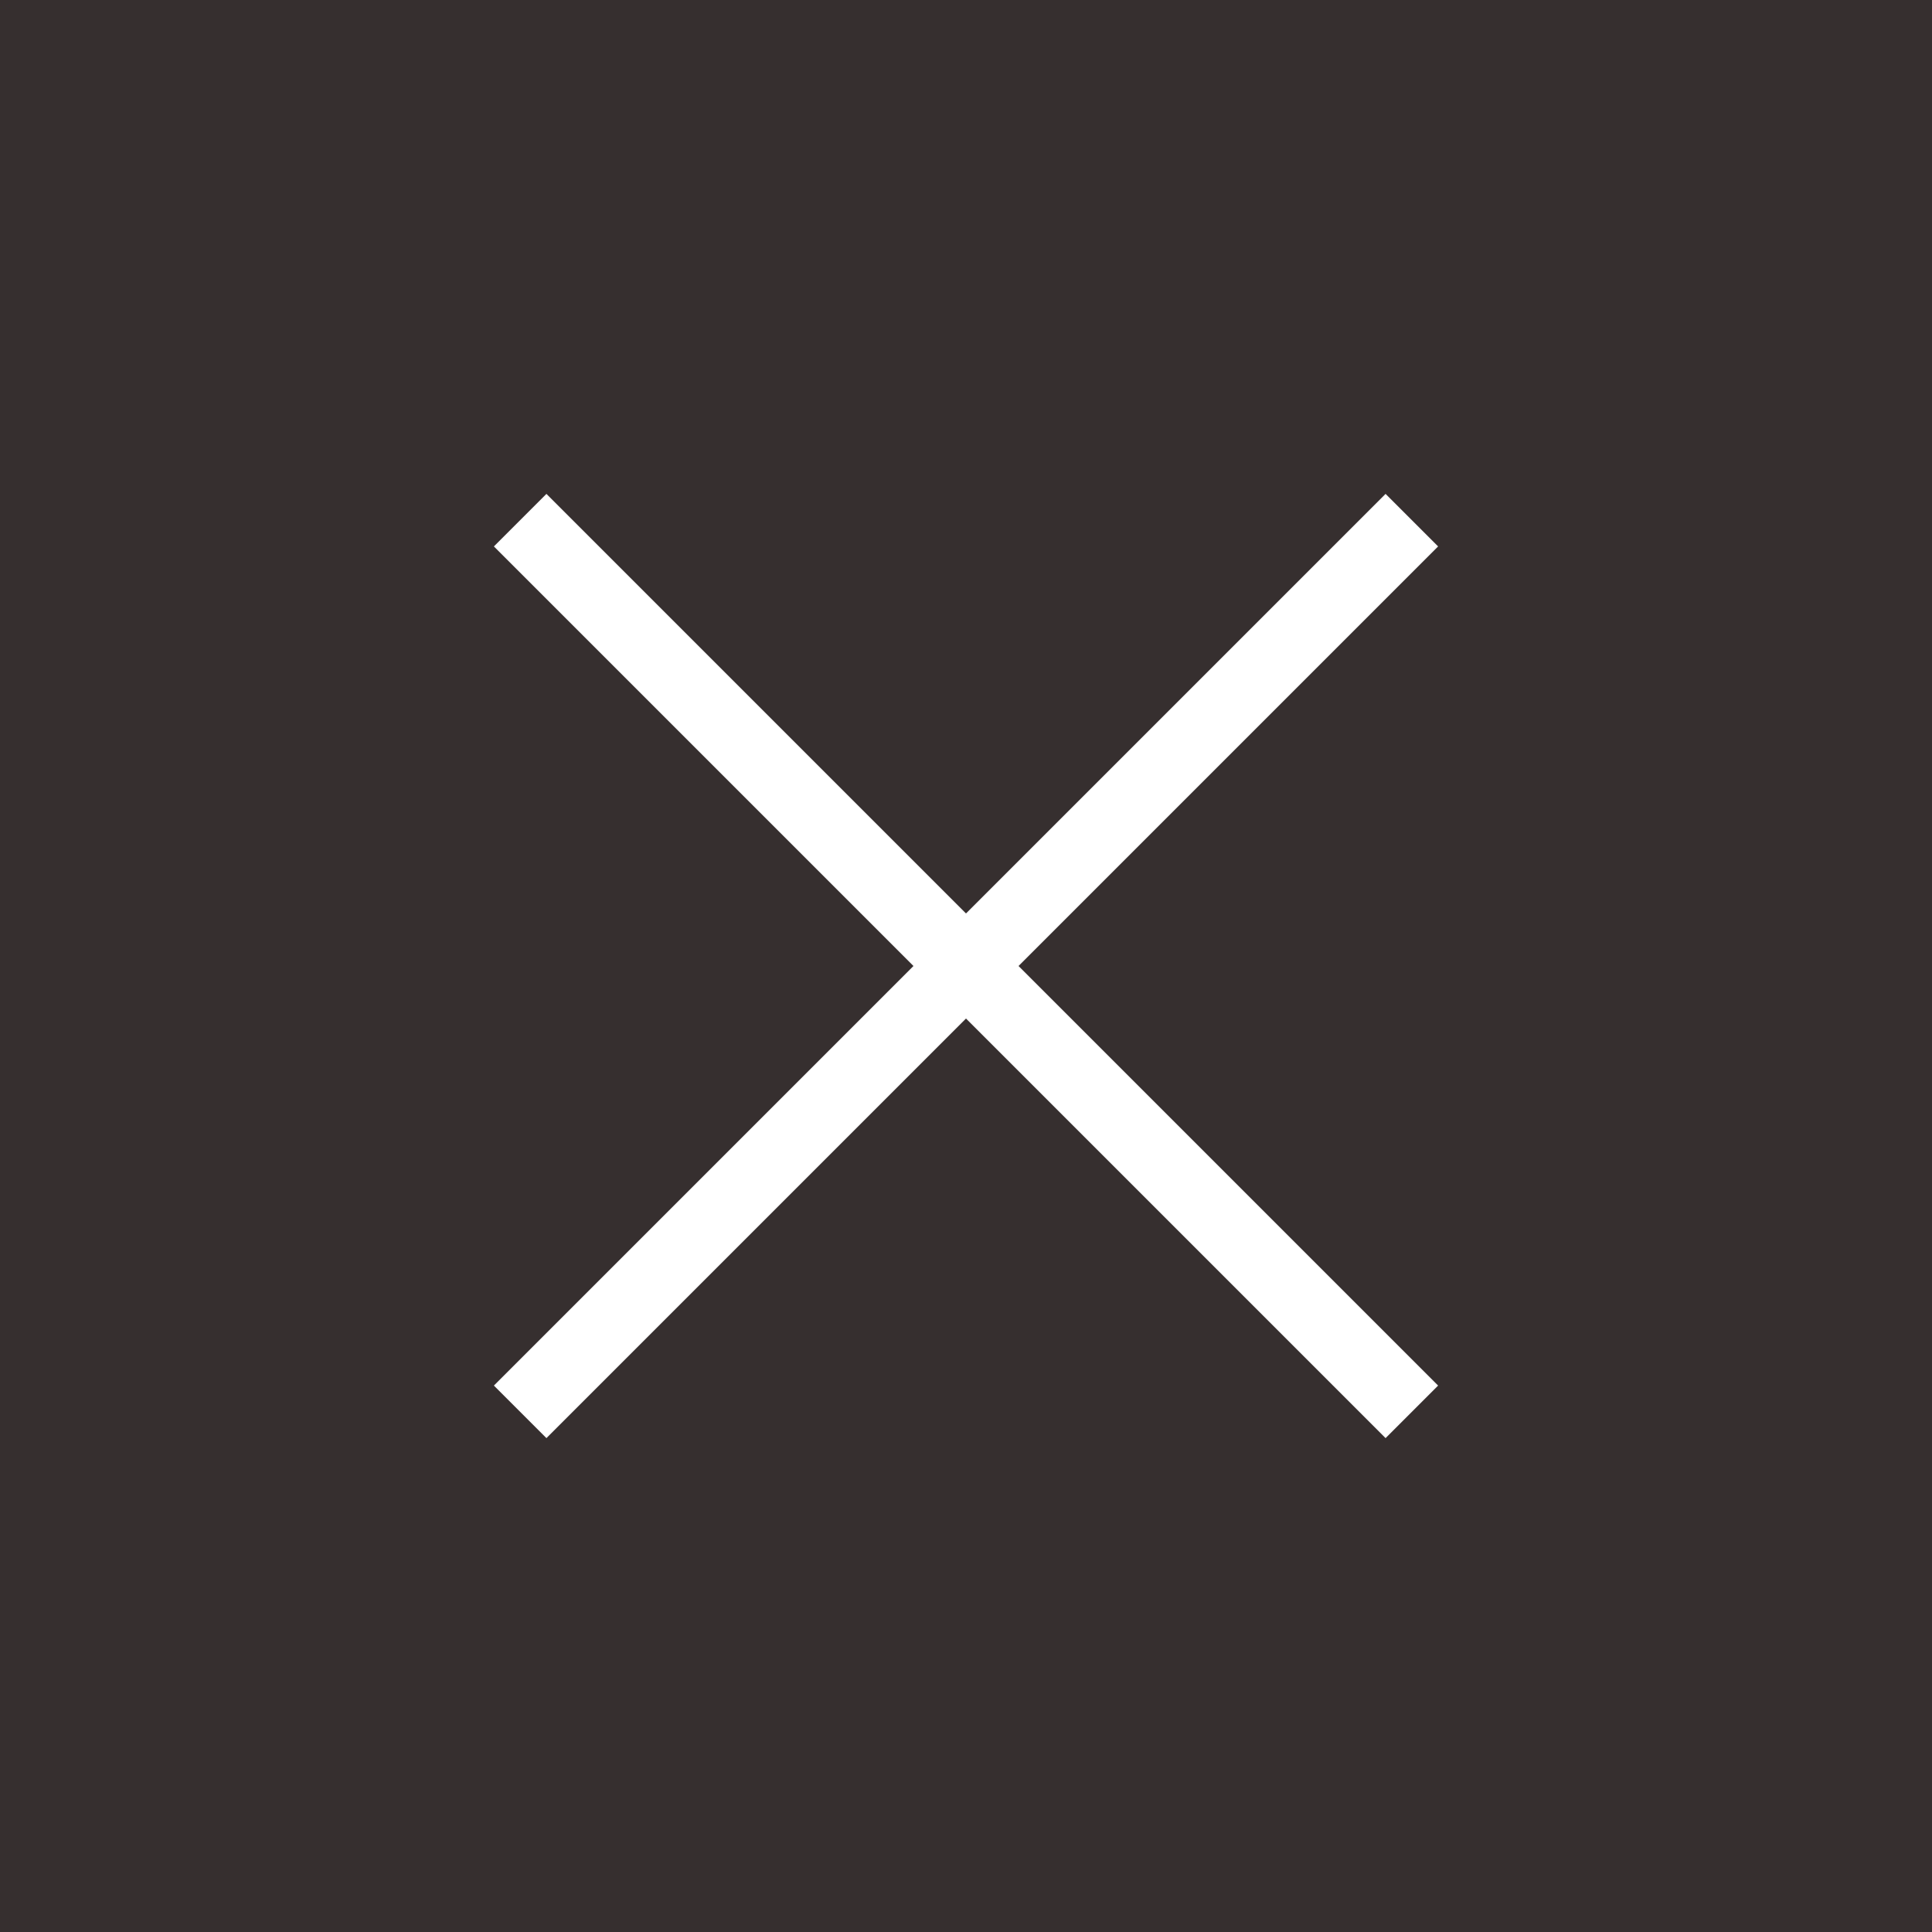 <?xml version="1.0" encoding="UTF-8"?> <svg xmlns="http://www.w3.org/2000/svg" width="26" height="26" viewBox="0 0 26 26" fill="none"><rect width="26" height="26" fill="#362F2F"></rect><path d="M7 7L13 13M19 19L13 13M13 13L19 7M13 13L7 19" stroke="white"></path></svg> 
